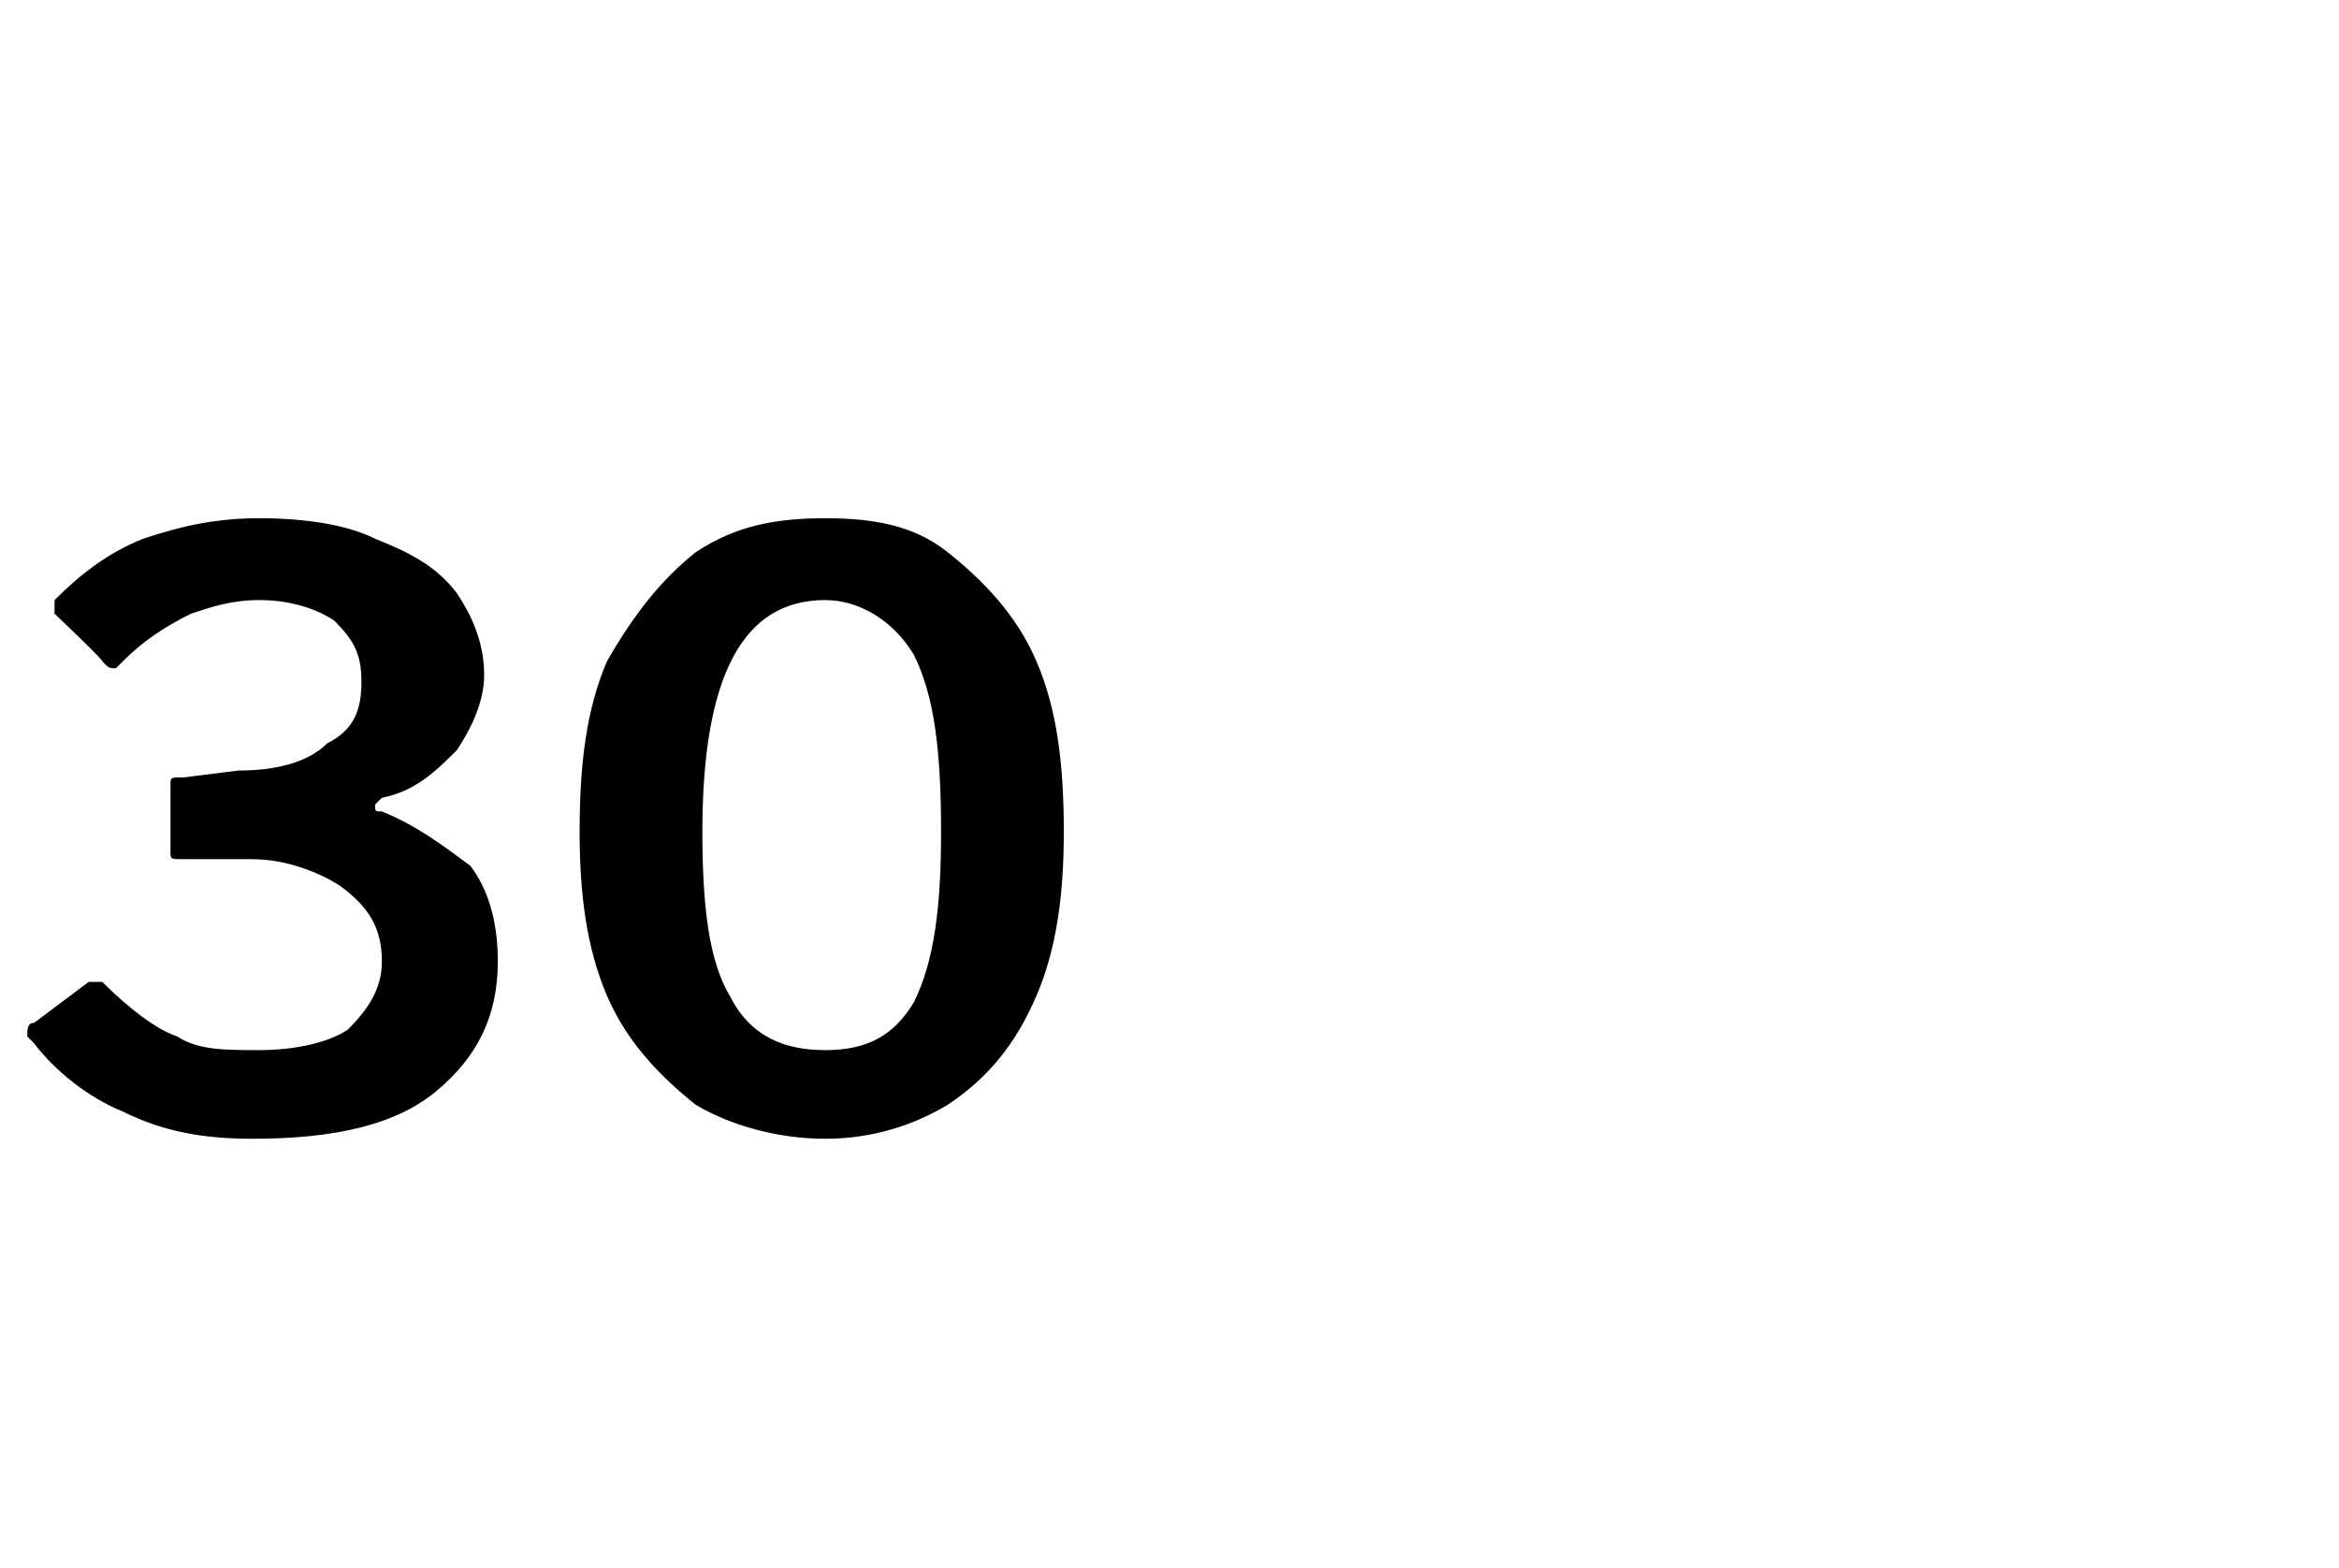 <?xml version="1.0" standalone="no"?><!DOCTYPE svg PUBLIC "-//W3C//DTD SVG 1.1//EN" "http://www.w3.org/Graphics/SVG/1.1/DTD/svg11.dtd"><svg xmlns="http://www.w3.org/2000/svg" version="1.1" width="34.3px" height="23px" viewBox="0 -1 34.3 23" style="top:-1px"><desc>30</desc><defs/><g id="Polygon45183"><path d="m.8 8v-.2c.4-.4.8-.7 1.3-.9c.6-.2 1.1-.3 1.7-.3c.7 0 1.3.1 1.7.3c.5.2.9.4 1.2.8c.2.3.4.7.4 1.2c0 .4-.2.8-.4 1.1c-.3.3-.6.6-1.1.7l-.1.1c0 .1 0 .1.1.1c.5.2.9.5 1.3.8c.3.4.4.9.4 1.4c0 .8-.3 1.4-.9 1.9c-.6.5-1.5.7-2.7.7c-.7 0-1.3-.1-1.9-.4c-.5-.2-1-.6-1.3-1l-.1-.1c0-.1 0-.2.1-.2l.8-.6h.2c.4.4.8.7 1.1.8c.3.2.7.2 1.2.2c.5 0 1-.1 1.3-.3c.3-.3.5-.6.5-1c0-.5-.2-.8-.6-1.1c-.3-.2-.8-.4-1.3-.4h-1c-.2 0-.2 0-.2-.1v-1c0-.1 0-.1.2-.1l.8-.1c.5 0 1-.1 1.3-.4c.4-.2.5-.5.5-.9c0-.4-.1-.6-.4-.9c-.3-.2-.7-.3-1.1-.3c-.4 0-.7.1-1 .2c-.4.2-.7.4-1 .7l-.1.1c-.1 0-.1 0-.2-.1c.05.01-.7-.7-.7-.7c0 0 .03.03 0 0zm11.3-1.4c.7 0 1.3.1 1.8.5c.5.4 1 .9 1.3 1.6c.3.7.4 1.5.4 2.5c0 .9-.1 1.7-.4 2.4c-.3.7-.7 1.2-1.3 1.6c-.5.3-1.1.5-1.8.5c-.7 0-1.4-.2-1.9-.5c-.5-.4-1-.9-1.3-1.6c-.3-.7-.4-1.5-.4-2.4c0-1 .1-1.8.4-2.5c.4-.7.8-1.2 1.3-1.6c.6-.4 1.2-.5 1.9-.5zm0 7.8c.6 0 1-.2 1.3-.7c.3-.6.4-1.4.4-2.5c0-1.2-.1-2-.4-2.6c-.3-.5-.8-.8-1.3-.8c-1.2 0-1.8 1.1-1.8 3.4c0 1.1.1 1.9.4 2.4c.3.6.8.8 1.4.8z" stroke="none" fill="#000"/></g></svg>